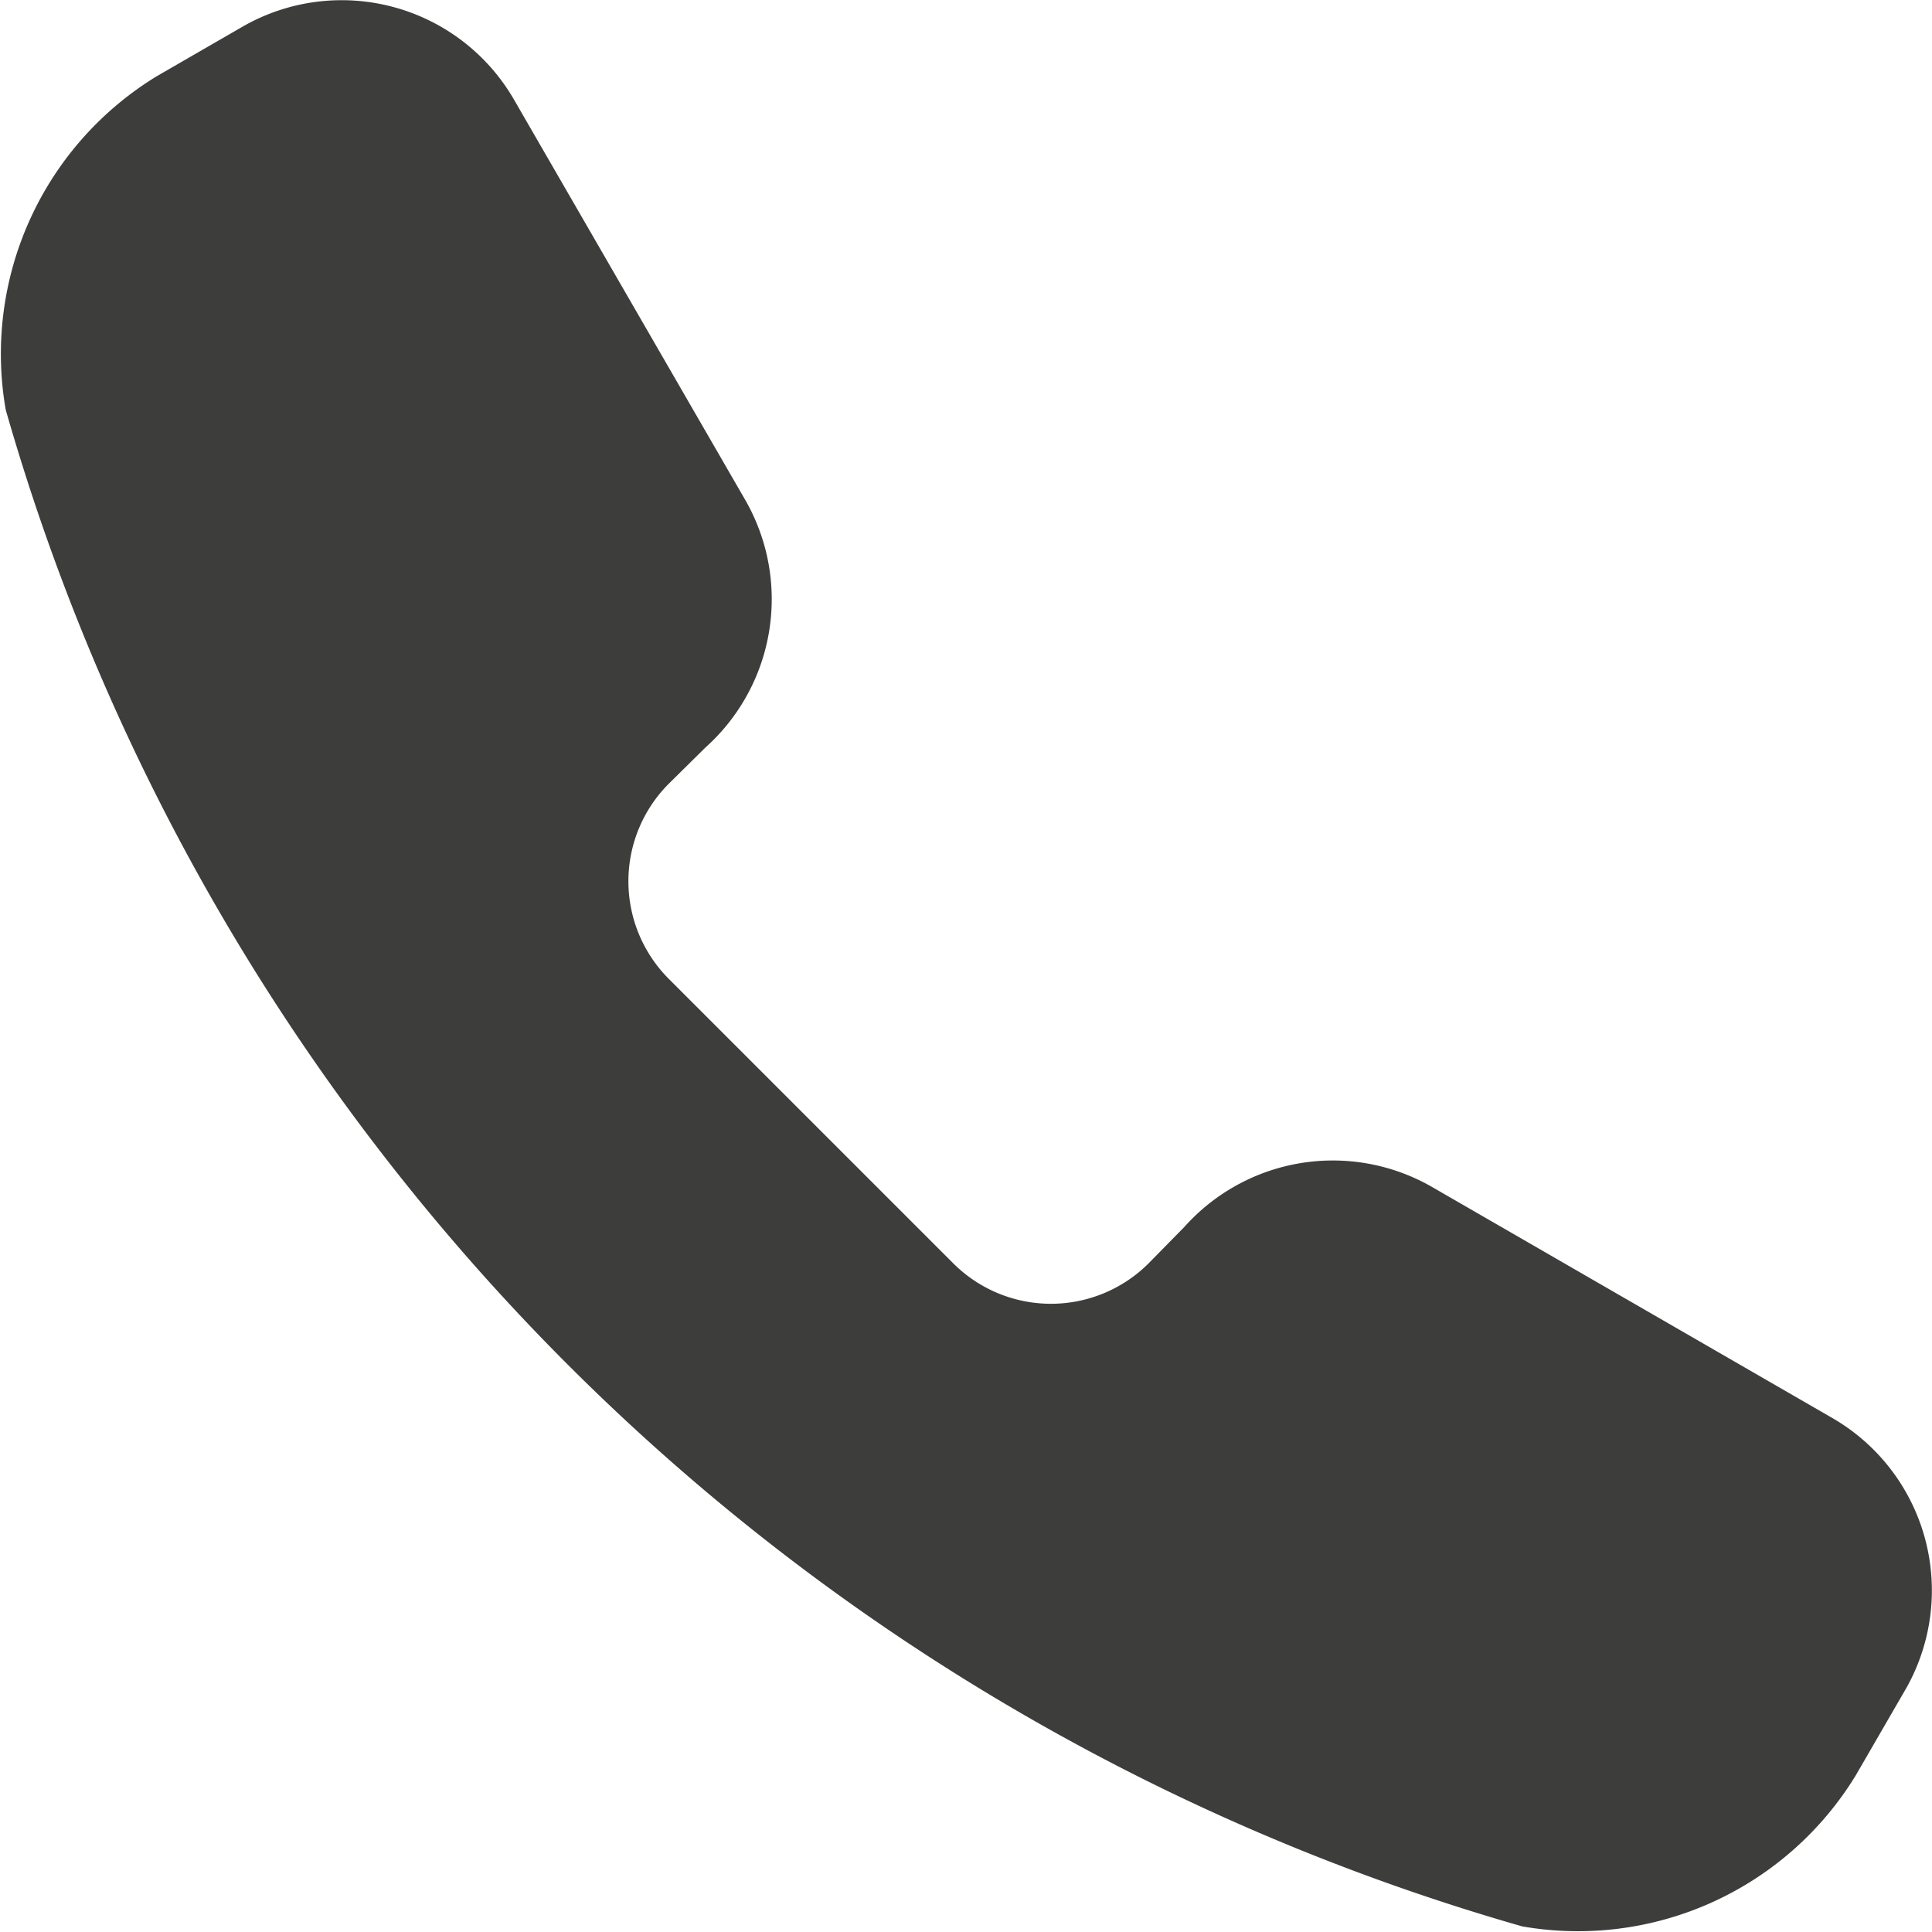<svg id="Gruppe_624" data-name="Gruppe 624" xmlns="http://www.w3.org/2000/svg" width="17.253" height="17.253" viewBox="0 0 17.253 17.253">
  <path id="Pfad_83" data-name="Pfad 83" d="M1076.663,714.35a1.778,1.778,0,0,0,.356-2.209l-2.068-3.58a1.777,1.777,0,0,0-2.42-.649l-.767.443a2.905,2.905,0,0,0-1.35,2.979h0a19.729,19.729,0,0,0,13.543,13.544h0a2.906,2.906,0,0,0,2.979-1.35l.444-.767a1.778,1.778,0,0,0-.649-2.42l-3.581-2.067a1.778,1.778,0,0,0-2.209.356l-.323.329a1.234,1.234,0,0,1-1.74,0l-2.544-2.544a1.233,1.233,0,0,1,0-1.74Z" transform="translate(-1070.363 -707.675)" fill="#3d3d3c" fill-rule="evenodd"/>
</svg>
